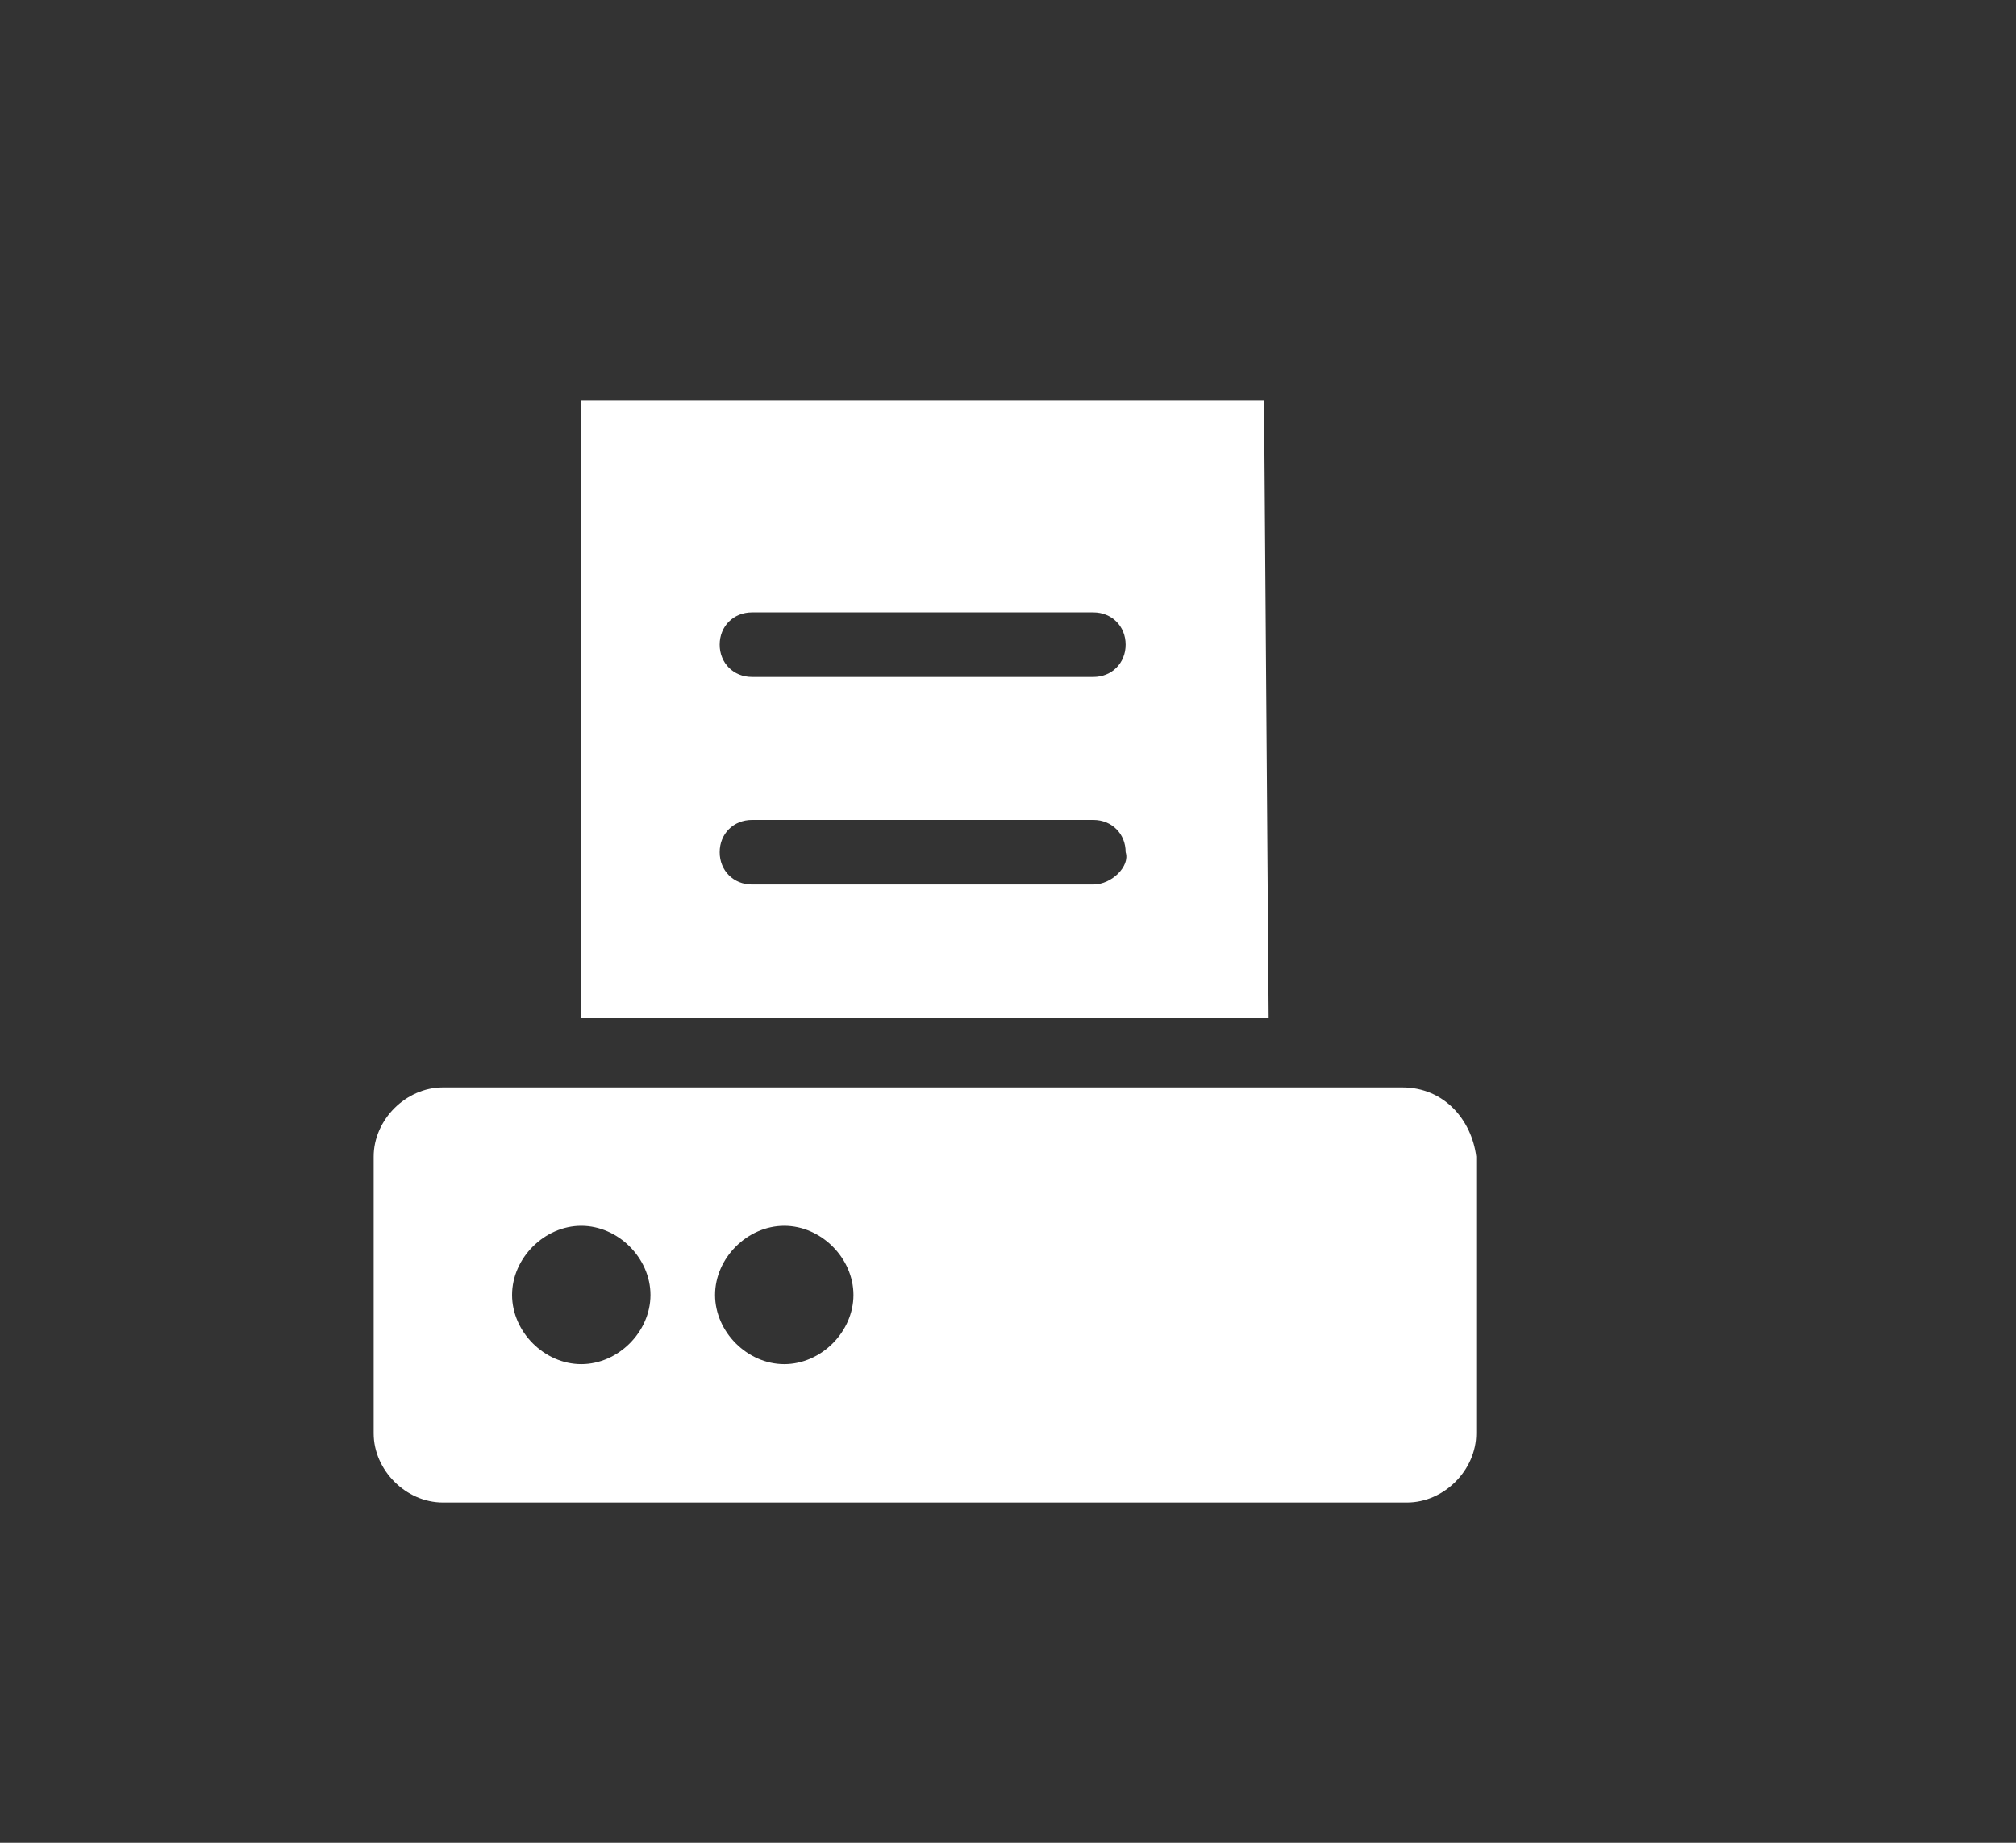 <?xml version="1.0" encoding="utf-8"?>
<!-- Generator: Adobe Illustrator 22.1.0, SVG Export Plug-In . SVG Version: 6.00 Build 0)  -->
<svg xmlns="http://www.w3.org/2000/svg" version="1.1" width="35" height="32"><rect width="100%" height="100%" fill="#333333" stroke="none"/><svg xmlns:xlink="http://www.w3.org/1999/xlink" version="1.1" id="Ebene_1" x="0" y="0" viewBox="0 0 43.7 39.6" style="enable-background:new 0 0 43.7 39.6;" xml:space="preserve" width="35" height="32">
<style type="text/css">
	.st0{fill:#FFFFFF;}
</style>
<g>
	<g>
		<g>
			<g>
				<g>
					<g>
						<g>
							<g>
								<g>
									<path class="st0" d="M30.4,23.4H9.6c-0.8,0-1.5,0.7-1.5,1.5v6c0,0.8,0.7,1.5,1.5,1.5h20.9c0.8,0,1.5-0.7,1.5-1.5v-6           C31.9,24.1,31.3,23.4,30.4,23.4z M12.6,29.4c-0.8,0-1.5-0.7-1.5-1.5s0.7-1.5,1.5-1.5s1.5,0.7,1.5,1.5S13.4,29.4,12.6,29.4z            M17,29.4c-0.8,0-1.5-0.7-1.5-1.5s0.7-1.5,1.5-1.5s1.5,0.7,1.5,1.5S17.8,29.4,17,29.4z"/>
									<path class="st0" d="M27.4,8.5H12.6v13.4h14.9L27.4,8.5z M23.7,19h-7.4c-0.4,0-0.7-0.3-0.7-0.7c0-0.4,0.3-0.7,0.7-0.7h7.4           c0.4,0,0.7,0.3,0.7,0.7C24.5,18.6,24.1,19,23.7,19z M23.7,14.5h-7.4c-0.4,0-0.7-0.3-0.7-0.7s0.3-0.7,0.7-0.7h7.4           c0.4,0,0.7,0.3,0.7,0.7S24.1,14.5,23.7,14.5z"/>
								</g>
							</g>
						</g>
					</g>
				</g>
			</g>
		</g>
	</g>
</g>
</svg></svg>
